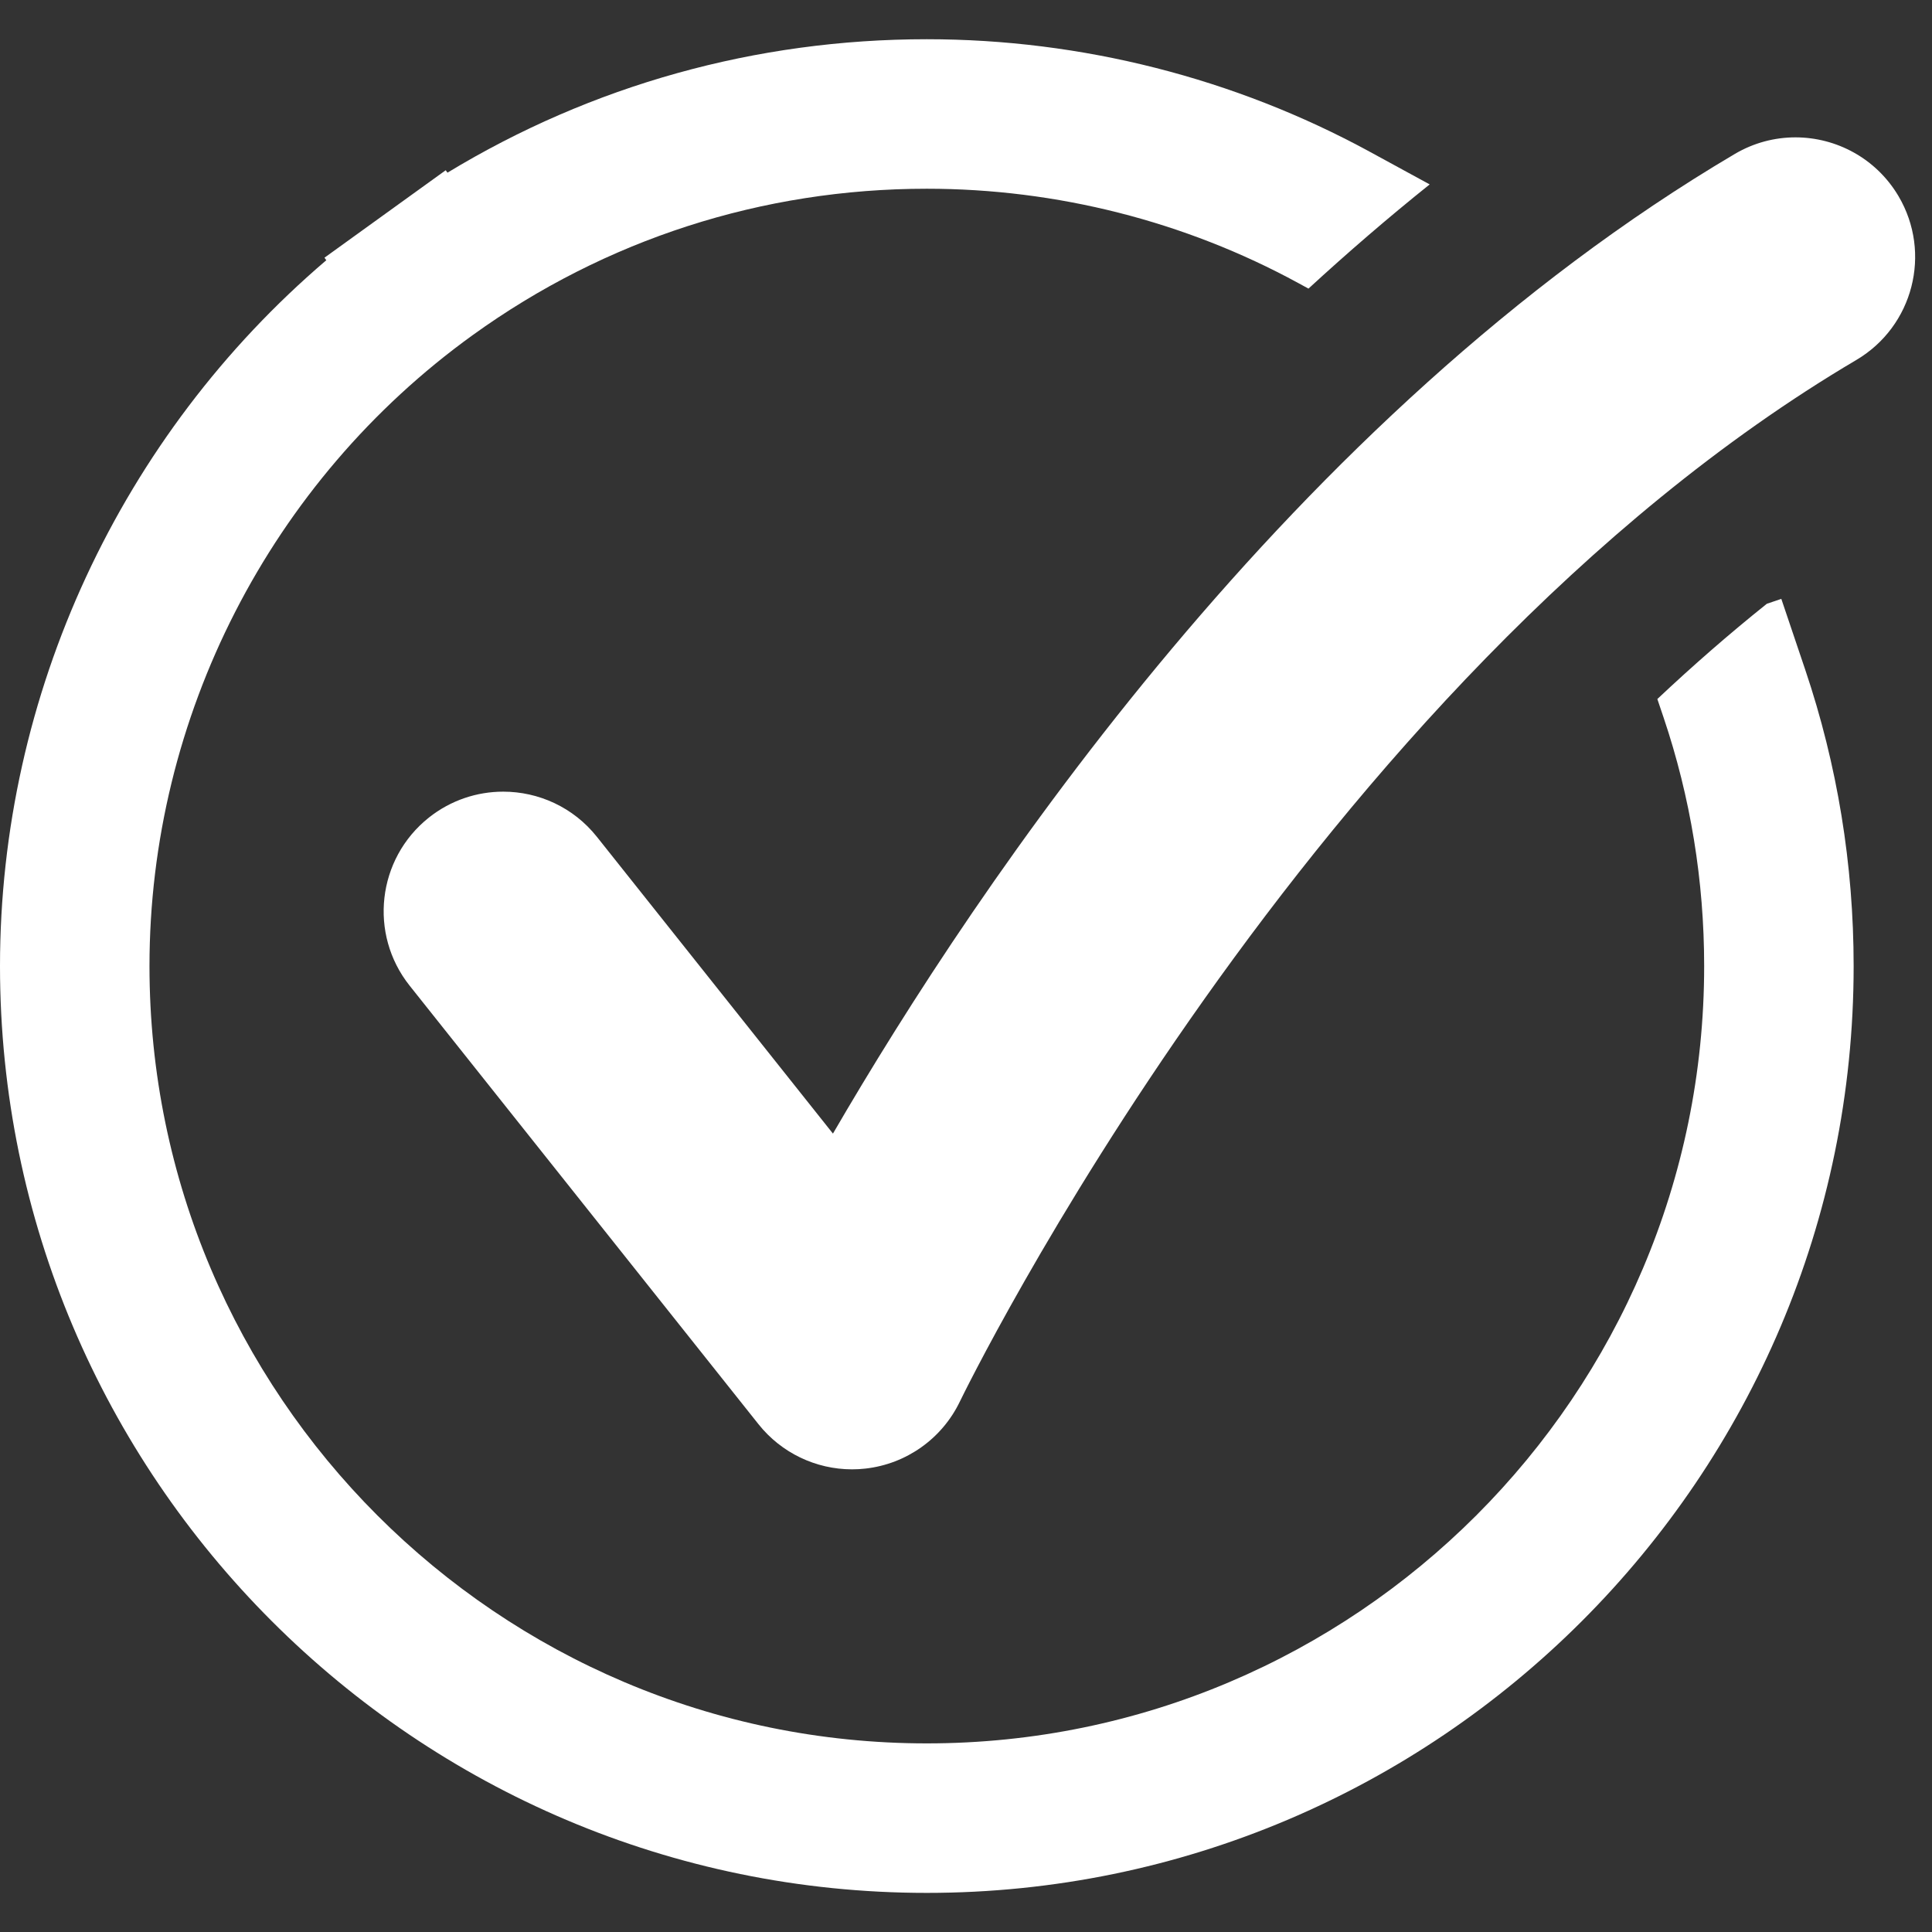 <svg xmlns="http://www.w3.org/2000/svg" xmlns:xlink="http://www.w3.org/1999/xlink" width="512" zoomAndPan="magnify" viewBox="0 0 384 384" height="512" preserveAspectRatio="xMidYMid meet" version="1.0"><rect x="0" y="0" width="384" height="384" fill="#333333" stroke="none"/><defs><clipPath id="5e0f220f96"><path d="M 0 7.801 L 368.469 7.801 L 368.469 376.227 L 0 376.227 Z M 0 7.801 " clip-rule="nonzero"/></clipPath></defs><path fill="#ffffff" d="M 356.855 27.301 C 352.746 27.301 348.586 28.367 344.789 30.609 C 256.773 82.594 194.273 175.859 165.555 225.312 L 118.633 166.32 C 113.938 160.418 107.012 157.348 100.016 157.348 C 94.832 157.348 89.609 159.035 85.23 162.512 C 74.957 170.691 73.25 185.645 81.422 195.914 L 150.754 283.07 C 155.289 288.773 162.16 292.043 169.352 292.043 C 170.238 292.043 171.125 291.996 172.02 291.891 C 180.152 290.977 187.242 285.938 190.785 278.559 C 191.469 277.141 260.227 135.766 368.965 71.543 C 380.27 64.863 384.02 50.293 377.344 38.988 C 372.902 31.48 364.988 27.301 356.855 27.301 " fill-opacity="1" fill-rule="nonzero"/><g clip-path="url(#5e0f220f96)"><path fill="#ffffff" d="M 354.051 119.031 L 351.172 120.004 C 343.66 126.012 336.398 132.359 329.41 138.938 L 330.648 142.605 C 336 158.473 338.715 175.094 338.715 192.012 C 338.715 277.203 269.406 346.512 184.215 346.512 C 99.02 346.512 29.711 277.203 29.711 192.012 C 29.711 142.504 53.715 95.629 93.926 66.625 C 120.324 47.578 151.547 37.512 184.215 37.512 C 210.004 37.512 235.52 43.988 258.012 56.242 L 260.07 57.363 C 267.812 50.246 275.84 43.316 284.16 36.652 L 272.227 30.148 C 245.387 15.527 214.953 7.797 184.215 7.797 C 150.262 7.797 117.613 16.93 88.938 34.32 L 88.59 33.836 L 76.539 42.527 L 64.492 51.219 L 64.855 51.723 C 24.008 86.555 0 137.961 0 192.012 C 0 293.59 82.637 376.227 184.215 376.227 C 285.789 376.227 368.426 293.59 368.426 192.012 C 368.426 171.855 365.188 152.039 358.801 133.105 L 354.051 119.031 " fill-opacity="1" fill-rule="nonzero"/></g></svg>